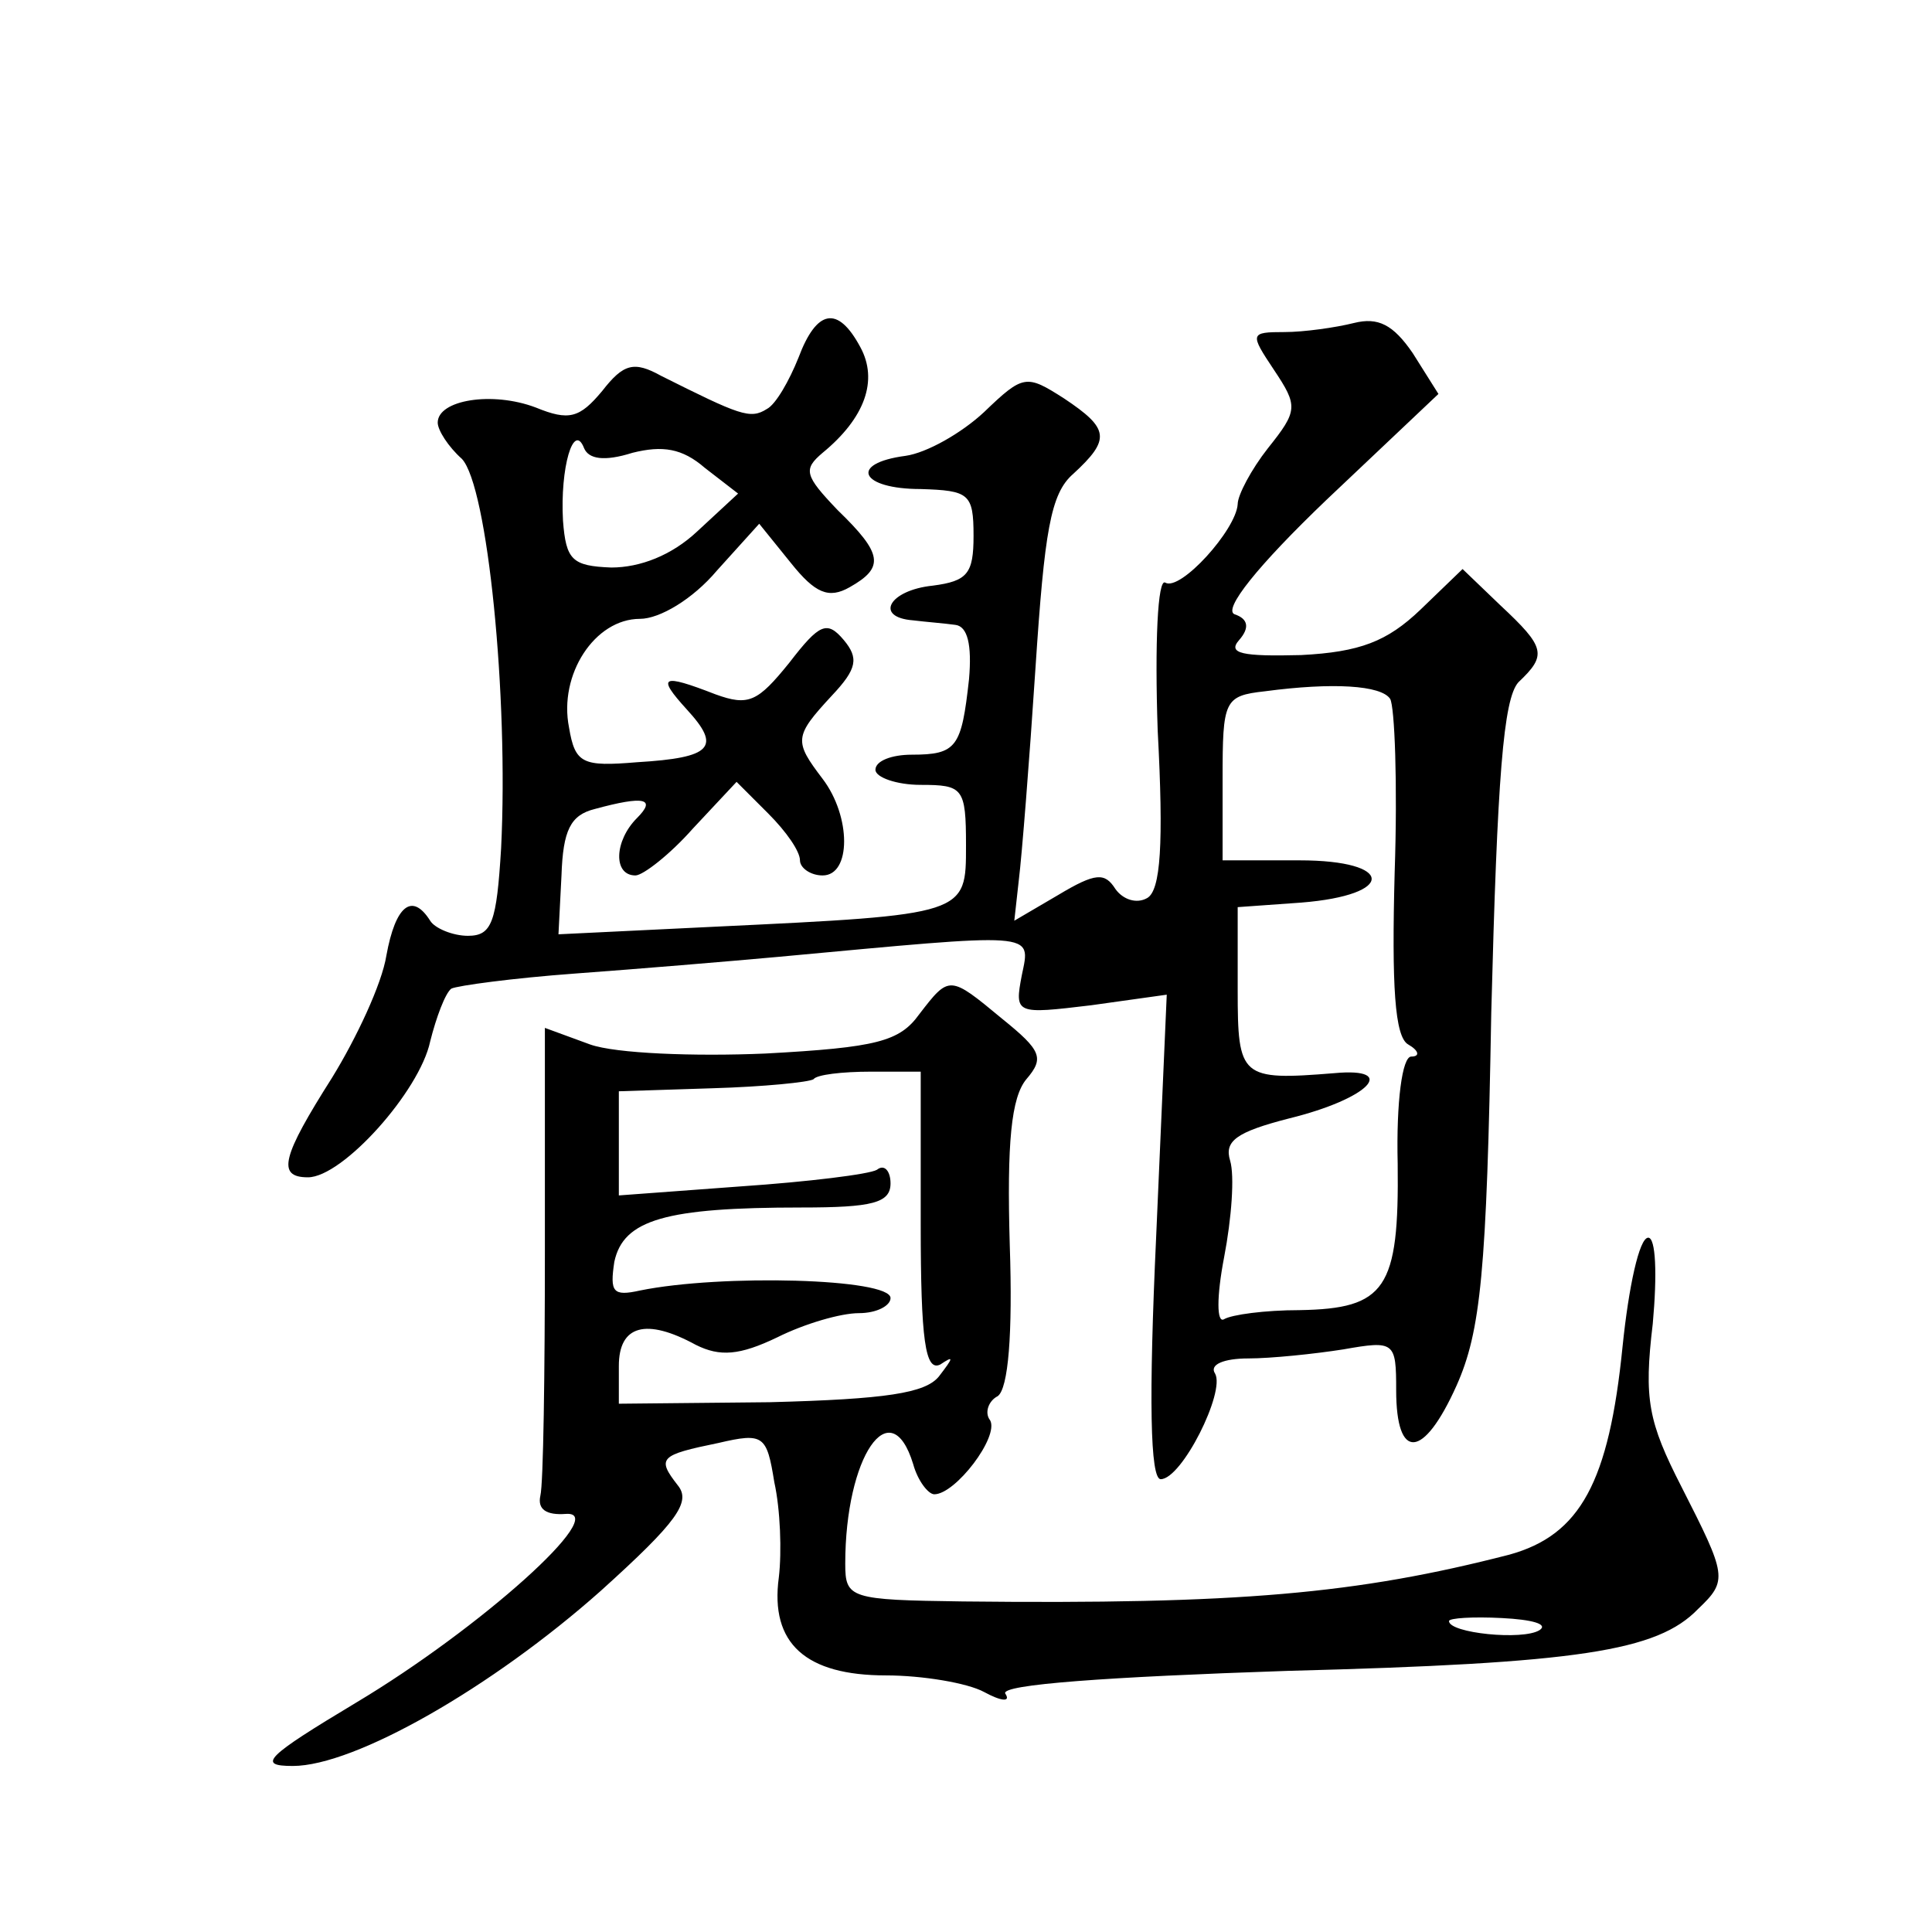 <?xml version="1.0" standalone="no"?>
<!DOCTYPE svg PUBLIC "-//W3C//DTD SVG 20010904//EN"
 "http://www.w3.org/TR/2001/REC-SVG-20010904/DTD/svg10.dtd">
<svg version="1.0" xmlns="http://www.w3.org/2000/svg"
 width="128pt" height="128pt" viewBox="0 0 128 128"
 preserveAspectRatio="xMidYMid meet">
<g transform="translate(0,128) scale(0.1,-0.1)"
fill="#0" stroke="none">
<path d="M529 1043 c-6 -15 -15 -31 -21 -34 -11 -7 -18 -4 -70 22 -18 10 -25 8
-39 -10 -15 -18 -22 -20 -44 -11 -29 11 -65 5 -65 -10 0 -5 7 -16 16 -24 17 -18
31 -157 26 -258 -3 -49 -6 -58 -22 -58 -10 0 -22 5 -25 10 -12 19 -23 10 -29 -23
-3 -19 -20 -55 -36 -81 -33 -52 -37 -66 -16 -66 23 0 74 57 81 90 4 16 10 32 14
35 4 2 41 7 82 10 41 3 101 8 134 11 173 16 168 17 162 -12 -5 -26 -4 -26 46 -20
l50 7 -7 -160 c-5 -108 -4 -161 3 -161 14 0 43 58 36 70 -4 6 6 10 22 10 15 0 44
3 63 6 34 6 35 5 35 -27 0 -47 18 -46 40 3 16 36 20 75 23 247 4 156 8 208 18 219
19 18 18 23 -12 51 l-25 24 -28 -27 c-22 -21 -40 -28 -79 -30 -39 -1 -49 1 -41
10 7 8 6 14 -3 17 -8 3 15 32 61 76 l74 70 -17 27 c-13 19 -23 24 -39 20 -12 -3
-33 -6 -46 -6 -23 0 -23 -1 -7 -25 16 -24 16 -27 -4 -52 -11 -14 -20 -31 -20 -37
-1 -17 -38 -58 -48 -52 -5 3 -7 -40 -5 -98 4 -75 2 -106 -7 -111 -7 -4 -16 -1 -21
6 -7 11 -13 11 -38 -4 l-29 -17 3 27 c2 16 7 79 11 140 6 91 10 116 25 129 25 23
24 30 -6 50 -25 16 -27 16 -53 -9 -15 -14 -38 -27 -52 -29 -38 -5 -30 -22 10 -22
32 -1 35 -3 35 -31 0 -25 -4 -30 -27 -33 -29 -3 -39 -21 -13 -23 8 -1 21 -2 28
-3 8 -1 11 -13 9 -36 -5 -45 -8 -50 -38 -50 -13 0 -24 -4 -24 -10 0 -5 14 -10 30
-10 28 0 30 -2 30 -40 0 -46 1 -46 -167 -54 l-103 -5 2 39 c1 30 6 40 22 44 33
9 41 7 28 -6 -15 -15 -16 -38 -1 -38 5 0 23 14 38 31 l29 31 21 -21 c12 -12 21
-25 21 -31 0 -5 7 -10 15 -10 19 0 19 39 0 64 -19 25 -19 28 6 55 17 18 18 25 8
37 -11 13 -16 11 -36 -15 -21 -26 -27 -29 -49 -21 -36 14 -39 12 -19 -10 23 -25
17 -32 -33 -35 -36 -3 -41 -1 -45 23 -7 35 17 72 47 72 13 0 35 13 51 32 l28 31
21 -26 c16 -20 25 -24 39 -16 23 13 22 22 -8 51 -22 23 -23 27 -10 38 28 23 37
48 25 70 -15 28 -29 25 -41 -7z m-110 -63 c20 5 33 3 48 -10 l22 -17 -27 -25 c-17
-16 -38 -24 -57 -24 -26 1 -30 5 -32 31 -2 35 7 66 14 48 3 -7 13 -9 32 -3z m502
-163 c3 -5 5 -56 3 -115 -2 -75 0 -109 9 -114 7 -4 8 -8 2 -8 -6 0 -10 -30 -9 -71
1 -83 -8 -96 -65 -97 -23 0 -45 -3 -50 -6 -5 -3 -5 15 0 41 5 26 7 54 4 64 -4 13
4 19 39 28 53 13 73 34 30 30 -62 -5 -64 -3 -64 55 l0 55 42 3 c63 5 62 28 -1 28
l-51 0 0 54 c0 52 1 55 28 58 45 6 77 4 83 -5z M609 608 c-13 -18 -28 -22 -102
-26 -47 -2 -99 0 -116 6 l-30 11 0 -148 c0 -81 -1 -154 -3 -162 -2 -9 4 -13 17
-12 30 2 -57 -76 -139 -125 -60 -36 -66 -42 -42 -42 41 0 132 52 204 116 51 46
60 59 51 70 -14 18 -12 20 27 28 30 7 32 5 37 -26 4 -18 5 -46 3 -63 -6 -44 18
-65 71 -65 24 0 54 -5 65 -11 11 -6 18 -7 14 -1 -3 6 68 11 187 15 193 5 245 13
272 41 20 19 19 22 -11 81 -22 43 -25 58 -19 108 3 33 2 57 -3 57 -6 0 -13 -33
-17 -72 -9 -90 -28 -125 -75 -138 -101 -26 -179 -33 -362 -31 -75 1 -78 2 -78 25
0 71 30 115 45 66 3 -11 10 -20 14 -20 14 0 43 38 37 49 -4 5 -1 13 5 16 7 5 10
41 8 100 -2 68 1 98 11 110 12 14 10 19 -16 40 -35 29 -35 29 -55 3z m1 -139 c0
-77 3 -98 13 -93 9 6 9 5 -1 -8 -9 -11 -35 -15 -112 -17 l-100 -1 0 25 c0 27 18
32 51 14 16 -8 29 -7 54 5 18 9 42 16 54 16 12 0 21 5 21 10 0 13 -112 16 -166
5 -18 -4 -20 -1 -17 19 6 28 34 36 124 36 47 0 59 3 59 16 0 8 -4 13 -9 9 -5 -3
-46 -8 -90 -11 l-81 -6 0 35 0 34 62 2 c34 1 64 4 67 6 2 3 19 5 38 5 l33 0 0 -101z
m410 -269 c-11 -7 -60 -2 -60 6 0 2 16 3 35 2 20 -1 31 -4 25 -8z"/>
</g>
</svg>
